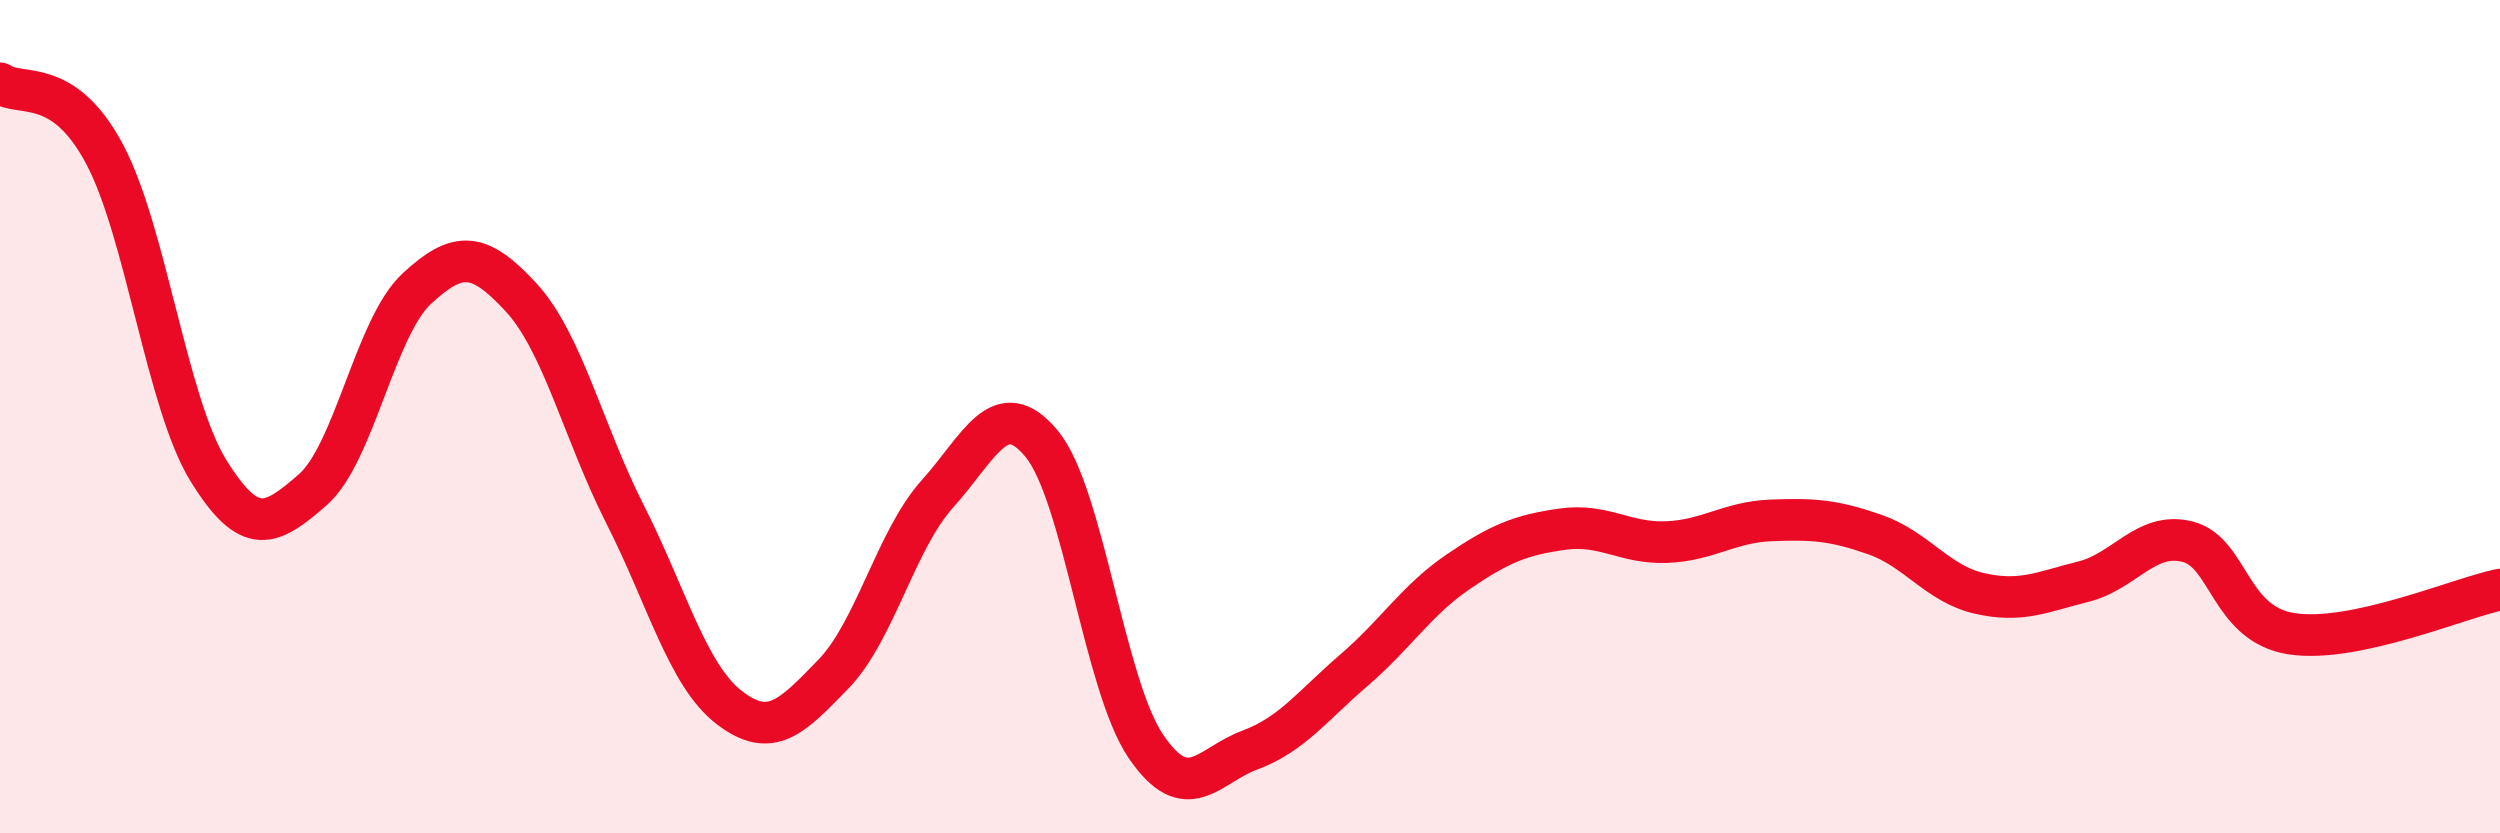 
    <svg width="60" height="20" viewBox="0 0 60 20" xmlns="http://www.w3.org/2000/svg">
      <path
        d="M 0,2 C 0.5,2.34 1.5,1.82 2.5,3.68 C 3.5,5.54 4,9.67 5,11.29 C 6,12.91 6.5,12.63 7.5,11.76 C 8.5,10.89 9,7.86 10,6.93 C 11,6 11.5,6.05 12.5,7.13 C 13.5,8.21 14,10.37 15,12.34 C 16,14.31 16.5,16.21 17.5,16.98 C 18.5,17.75 19,17.21 20,16.18 C 21,15.15 21.5,12.96 22.5,11.85 C 23.5,10.74 24,9.44 25,10.65 C 26,11.86 26.5,16.44 27.5,17.91 C 28.5,19.38 29,18.37 30,18 C 31,17.63 31.5,16.94 32.5,16.08 C 33.5,15.22 34,14.4 35,13.72 C 36,13.04 36.5,12.84 37.5,12.7 C 38.5,12.56 39,13.05 40,13.01 C 41,12.97 41.5,12.53 42.5,12.49 C 43.5,12.45 44,12.48 45,12.83 C 46,13.18 46.5,14.01 47.5,14.24 C 48.5,14.47 49,14.21 50,13.96 C 51,13.71 51.5,12.75 52.5,13 C 53.5,13.25 53.5,14.98 55,15.21 C 56.5,15.44 59,14.36 60,14.15L60 20L0 20Z"
        fill="#EB0A25"
        opacity="0.1"
        stroke-linecap="round"
        stroke-linejoin="round"
      />
      <path
        d="M 0,2 C 0.5,2.34 1.5,1.82 2.5,3.68 C 3.5,5.54 4,9.67 5,11.29 C 6,12.91 6.5,12.63 7.5,11.76 C 8.5,10.89 9,7.86 10,6.93 C 11,6 11.5,6.05 12.5,7.13 C 13.5,8.21 14,10.37 15,12.34 C 16,14.31 16.5,16.21 17.5,16.98 C 18.5,17.75 19,17.21 20,16.18 C 21,15.15 21.5,12.96 22.5,11.85 C 23.5,10.74 24,9.44 25,10.65 C 26,11.86 26.5,16.44 27.5,17.91 C 28.5,19.38 29,18.37 30,18 C 31,17.63 31.5,16.94 32.5,16.08 C 33.5,15.22 34,14.4 35,13.72 C 36,13.04 36.5,12.84 37.5,12.7 C 38.5,12.56 39,13.05 40,13.01 C 41,12.97 41.5,12.53 42.5,12.49 C 43.5,12.45 44,12.48 45,12.83 C 46,13.18 46.5,14.01 47.5,14.24 C 48.5,14.47 49,14.21 50,13.96 C 51,13.71 51.5,12.75 52.5,13 C 53.5,13.25 53.5,14.98 55,15.21 C 56.5,15.44 59,14.36 60,14.15"
        stroke="#EB0A25"
        stroke-width="1"
        fill="none"
        stroke-linecap="round"
        stroke-linejoin="round"
      />
    </svg>
  